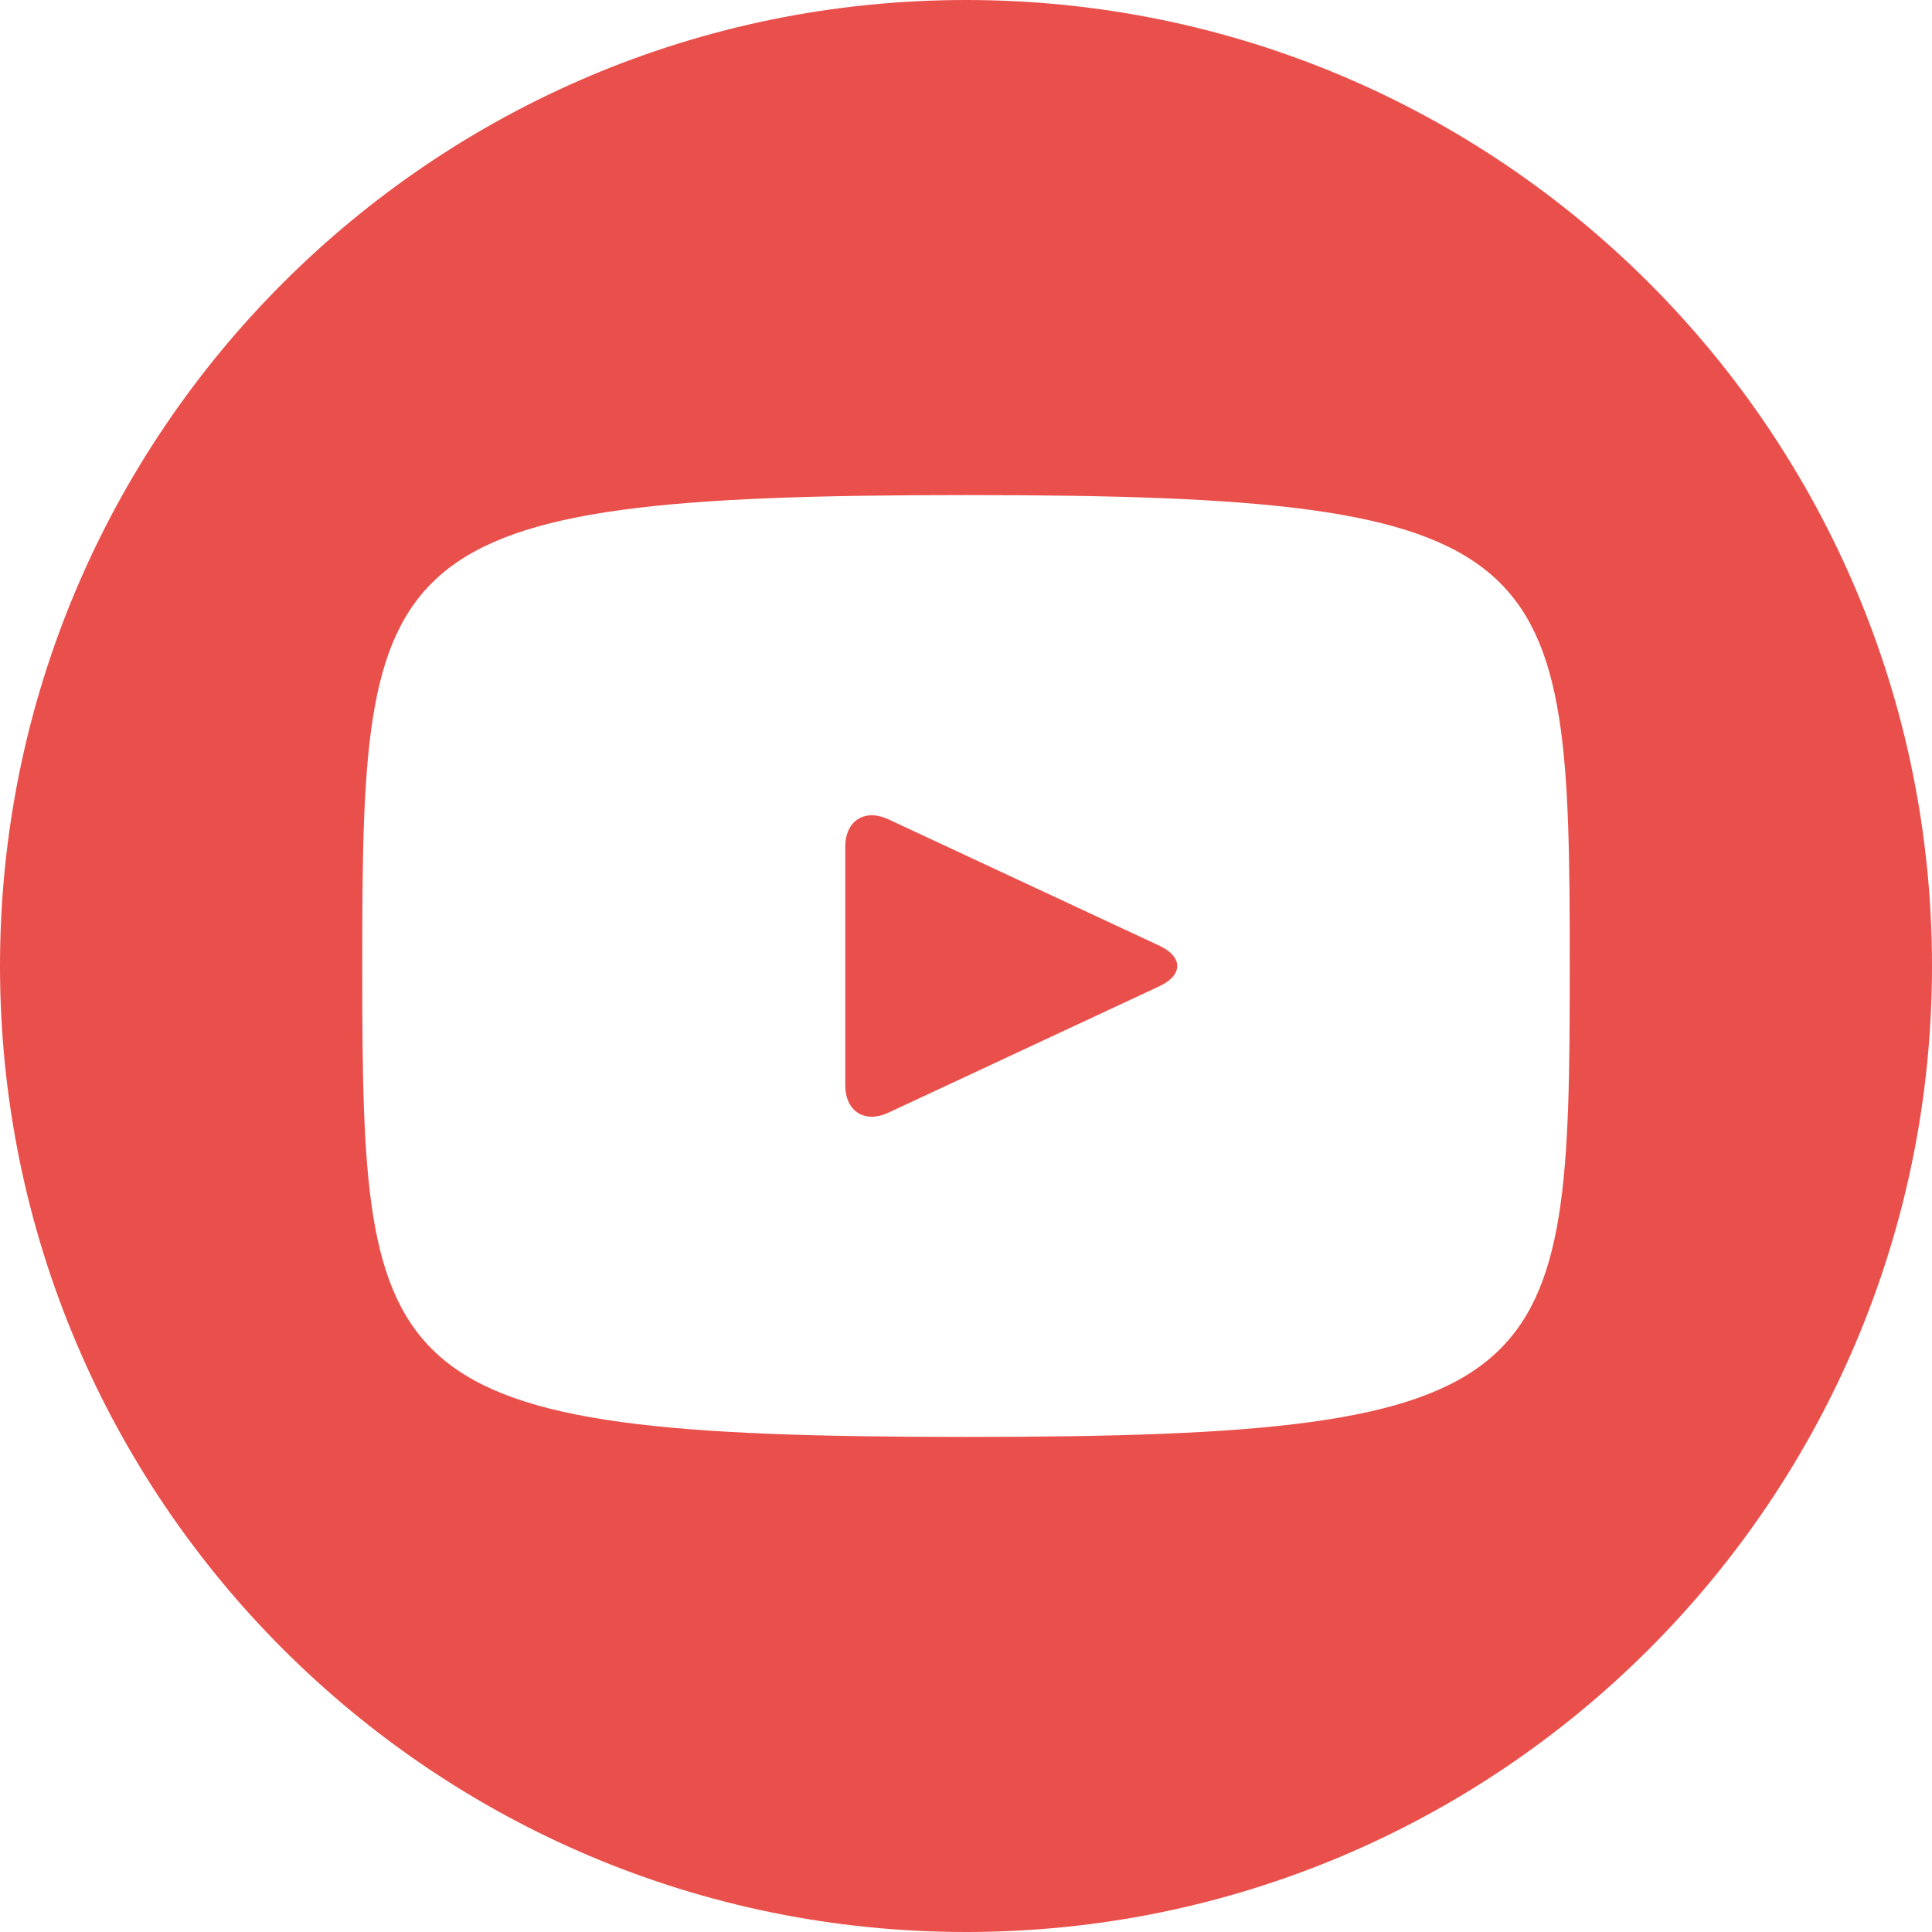 <svg width="24" height="24" viewBox="0 0 24 24" fill="none" xmlns="http://www.w3.org/2000/svg">
<path opacity="0.75" fill-rule="evenodd" clip-rule="evenodd" d="M11.036 10.178L14.405 11.749C14.698 11.887 14.698 12.113 14.403 12.251L11.036 13.822C10.742 13.959 10.5 13.806 10.5 13.48V10.52C10.5 10.194 10.742 10.041 11.036 10.178ZM4.5 12C4.5 17.186 4.629 17.85 12 17.85C19.371 17.85 19.5 17.186 19.5 12C19.5 6.814 19.371 6.15 12 6.15C4.629 6.15 4.5 6.814 4.5 12ZM24 12C24 18.627 18.627 24 12 24C5.373 24 0 18.627 0 12C0 5.373 5.373 0 12 0C18.627 0 24 5.373 24 12Z" fill="#E2160F"/>
</svg>
